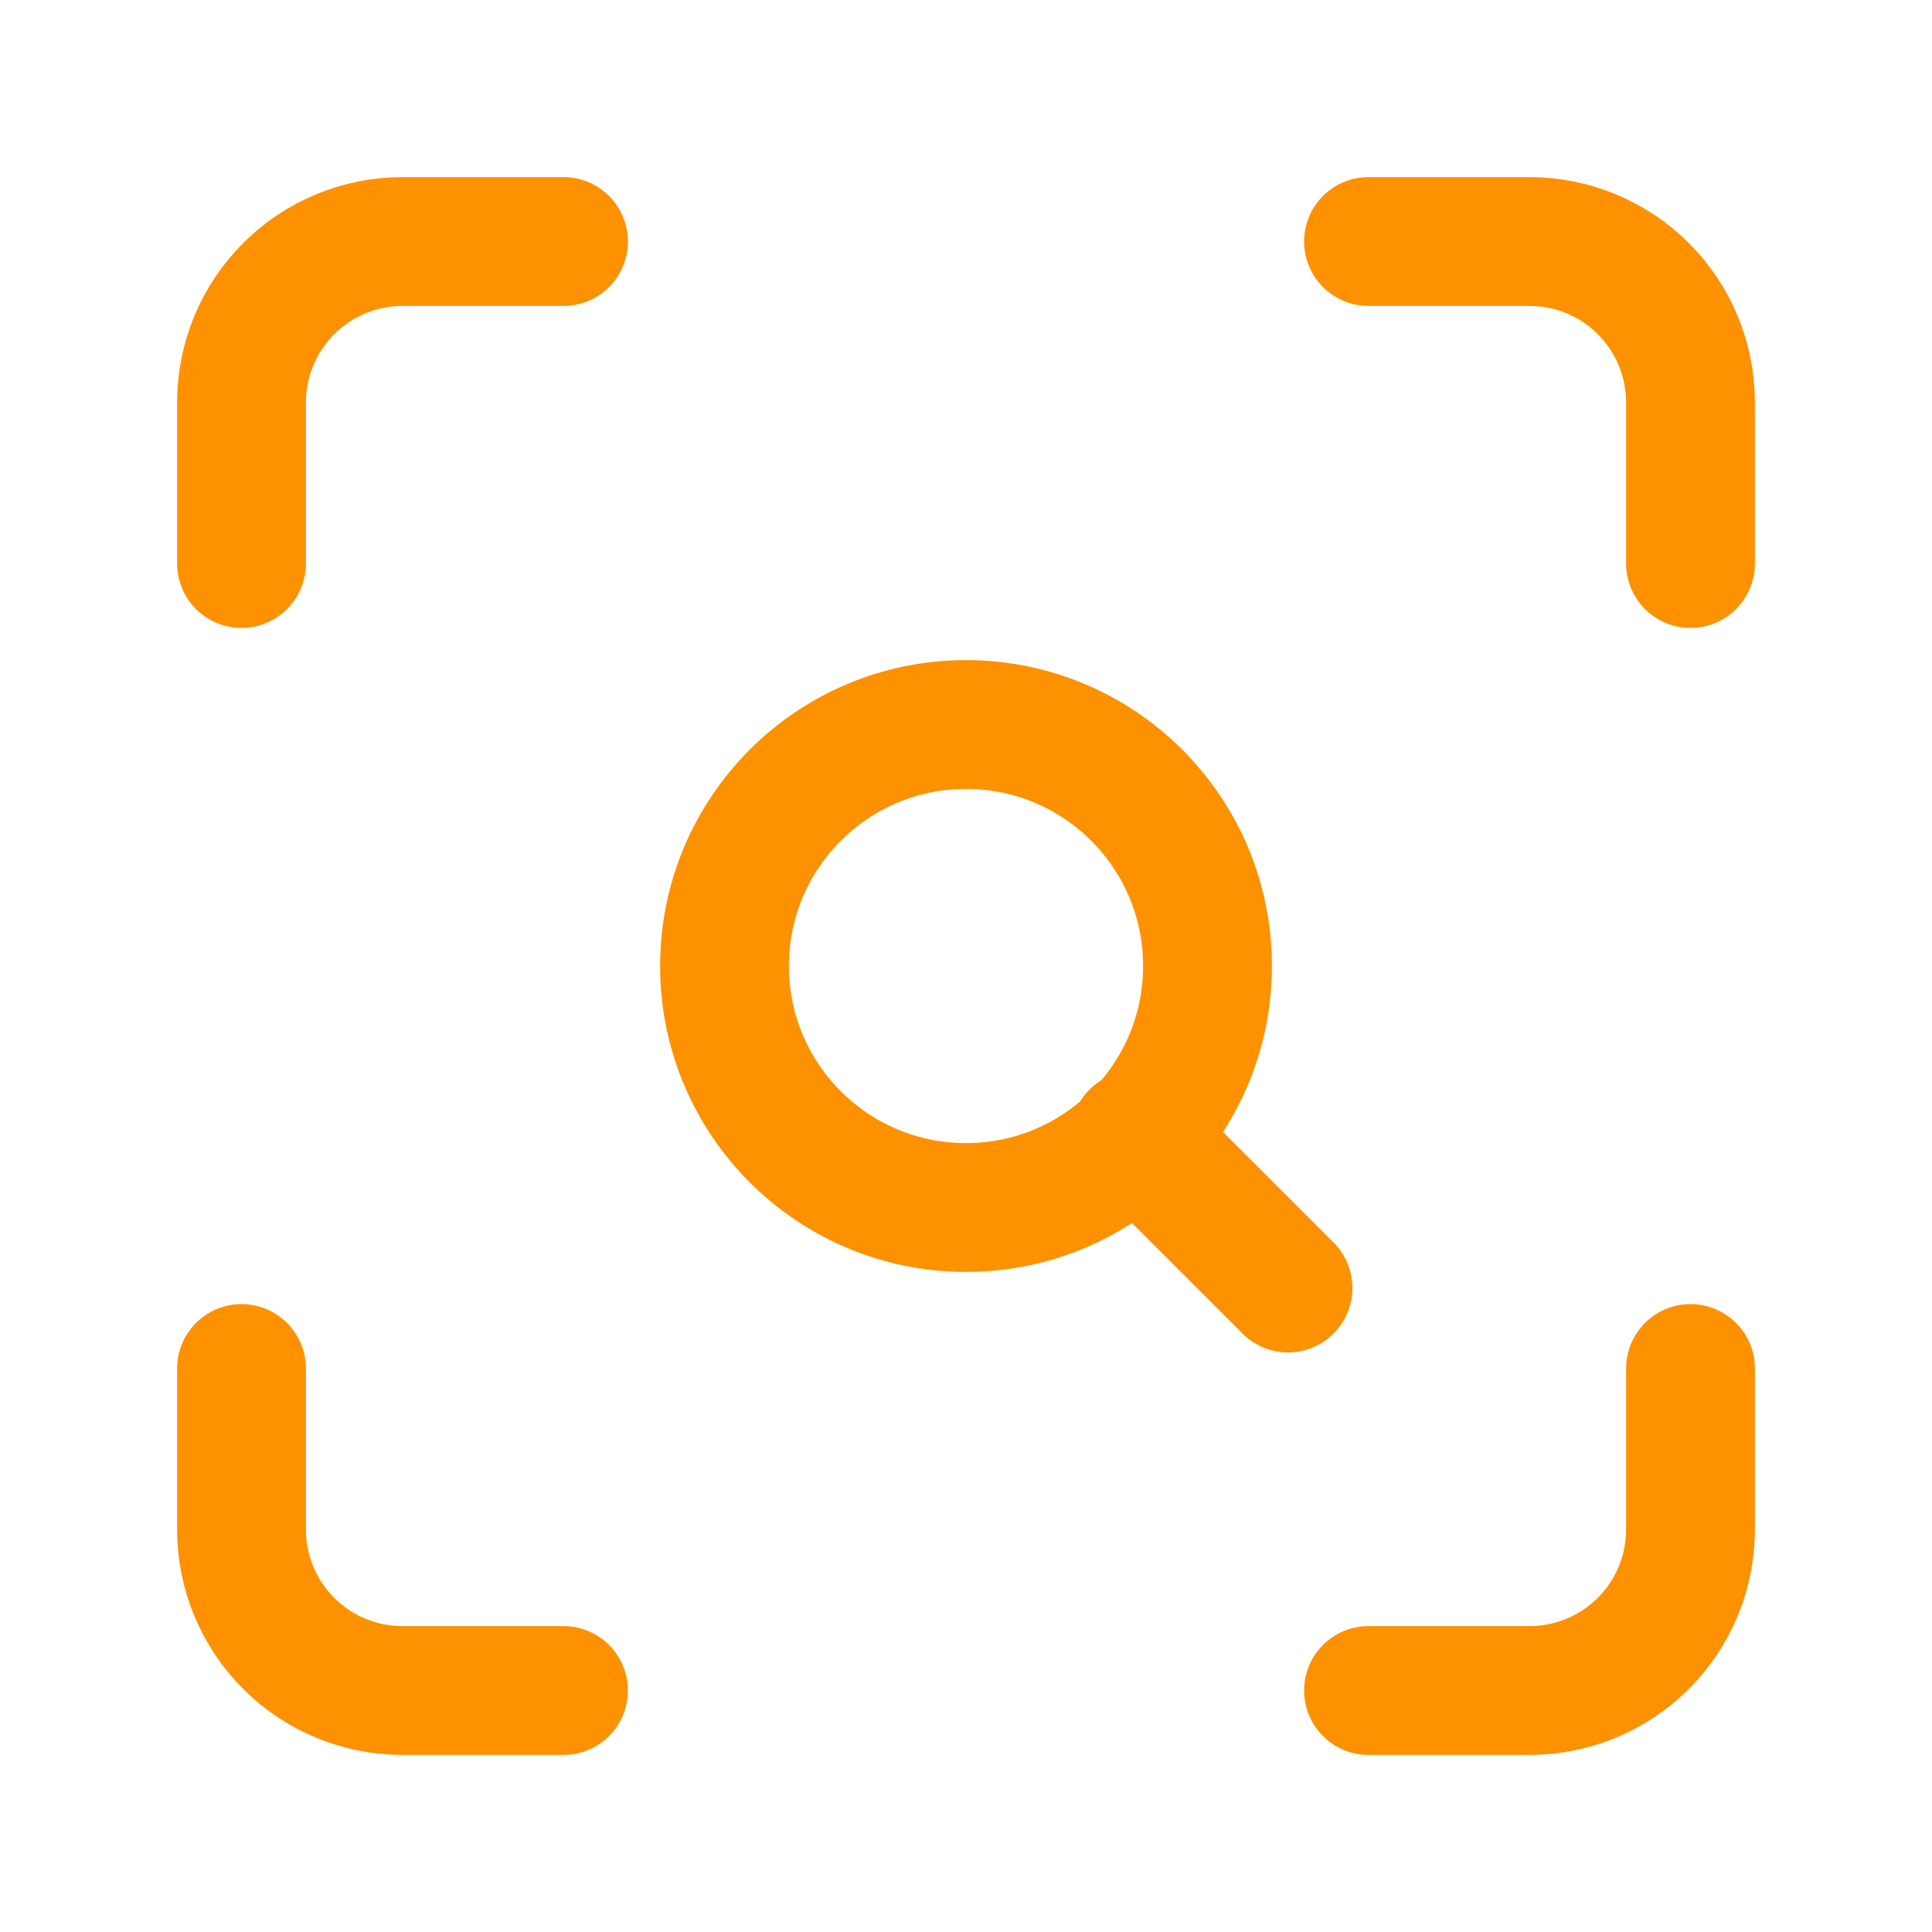 <svg xmlns="http://www.w3.org/2000/svg" width="45" height="45" viewBox="0 0 45 45" fill="none"><path d="M5.625 13.125V9.375C5.625 8.38 6.02 7.427 6.723 6.723C7.427 6.02 8.38 5.625 9.375 5.625H13.125M31.875 5.625H35.625C36.62 5.625 37.573 6.02 38.277 6.723C38.98 7.427 39.375 8.38 39.375 9.375V13.125M39.375 31.875V35.625C39.375 36.62 38.98 37.573 38.277 38.277C37.573 38.98 36.62 39.375 35.625 39.375H31.875M13.125 39.375H9.375C8.38 39.375 7.427 38.98 6.723 38.277C6.02 37.573 5.625 36.62 5.625 35.625V31.875" stroke="#FE9100" stroke-width="3" stroke-linecap="round" stroke-linejoin="round"></path><path d="M22.5 28.125C25.607 28.125 28.125 25.607 28.125 22.5C28.125 19.393 25.607 16.875 22.5 16.875C19.393 16.875 16.875 19.393 16.875 22.5C16.875 25.607 19.393 28.125 22.5 28.125Z" stroke="#FE9100" stroke-width="3" stroke-linecap="round" stroke-linejoin="round"></path><path d="M30 30L26.438 26.438" stroke="#FE9100" stroke-width="3" stroke-linecap="round" stroke-linejoin="round"></path></svg>